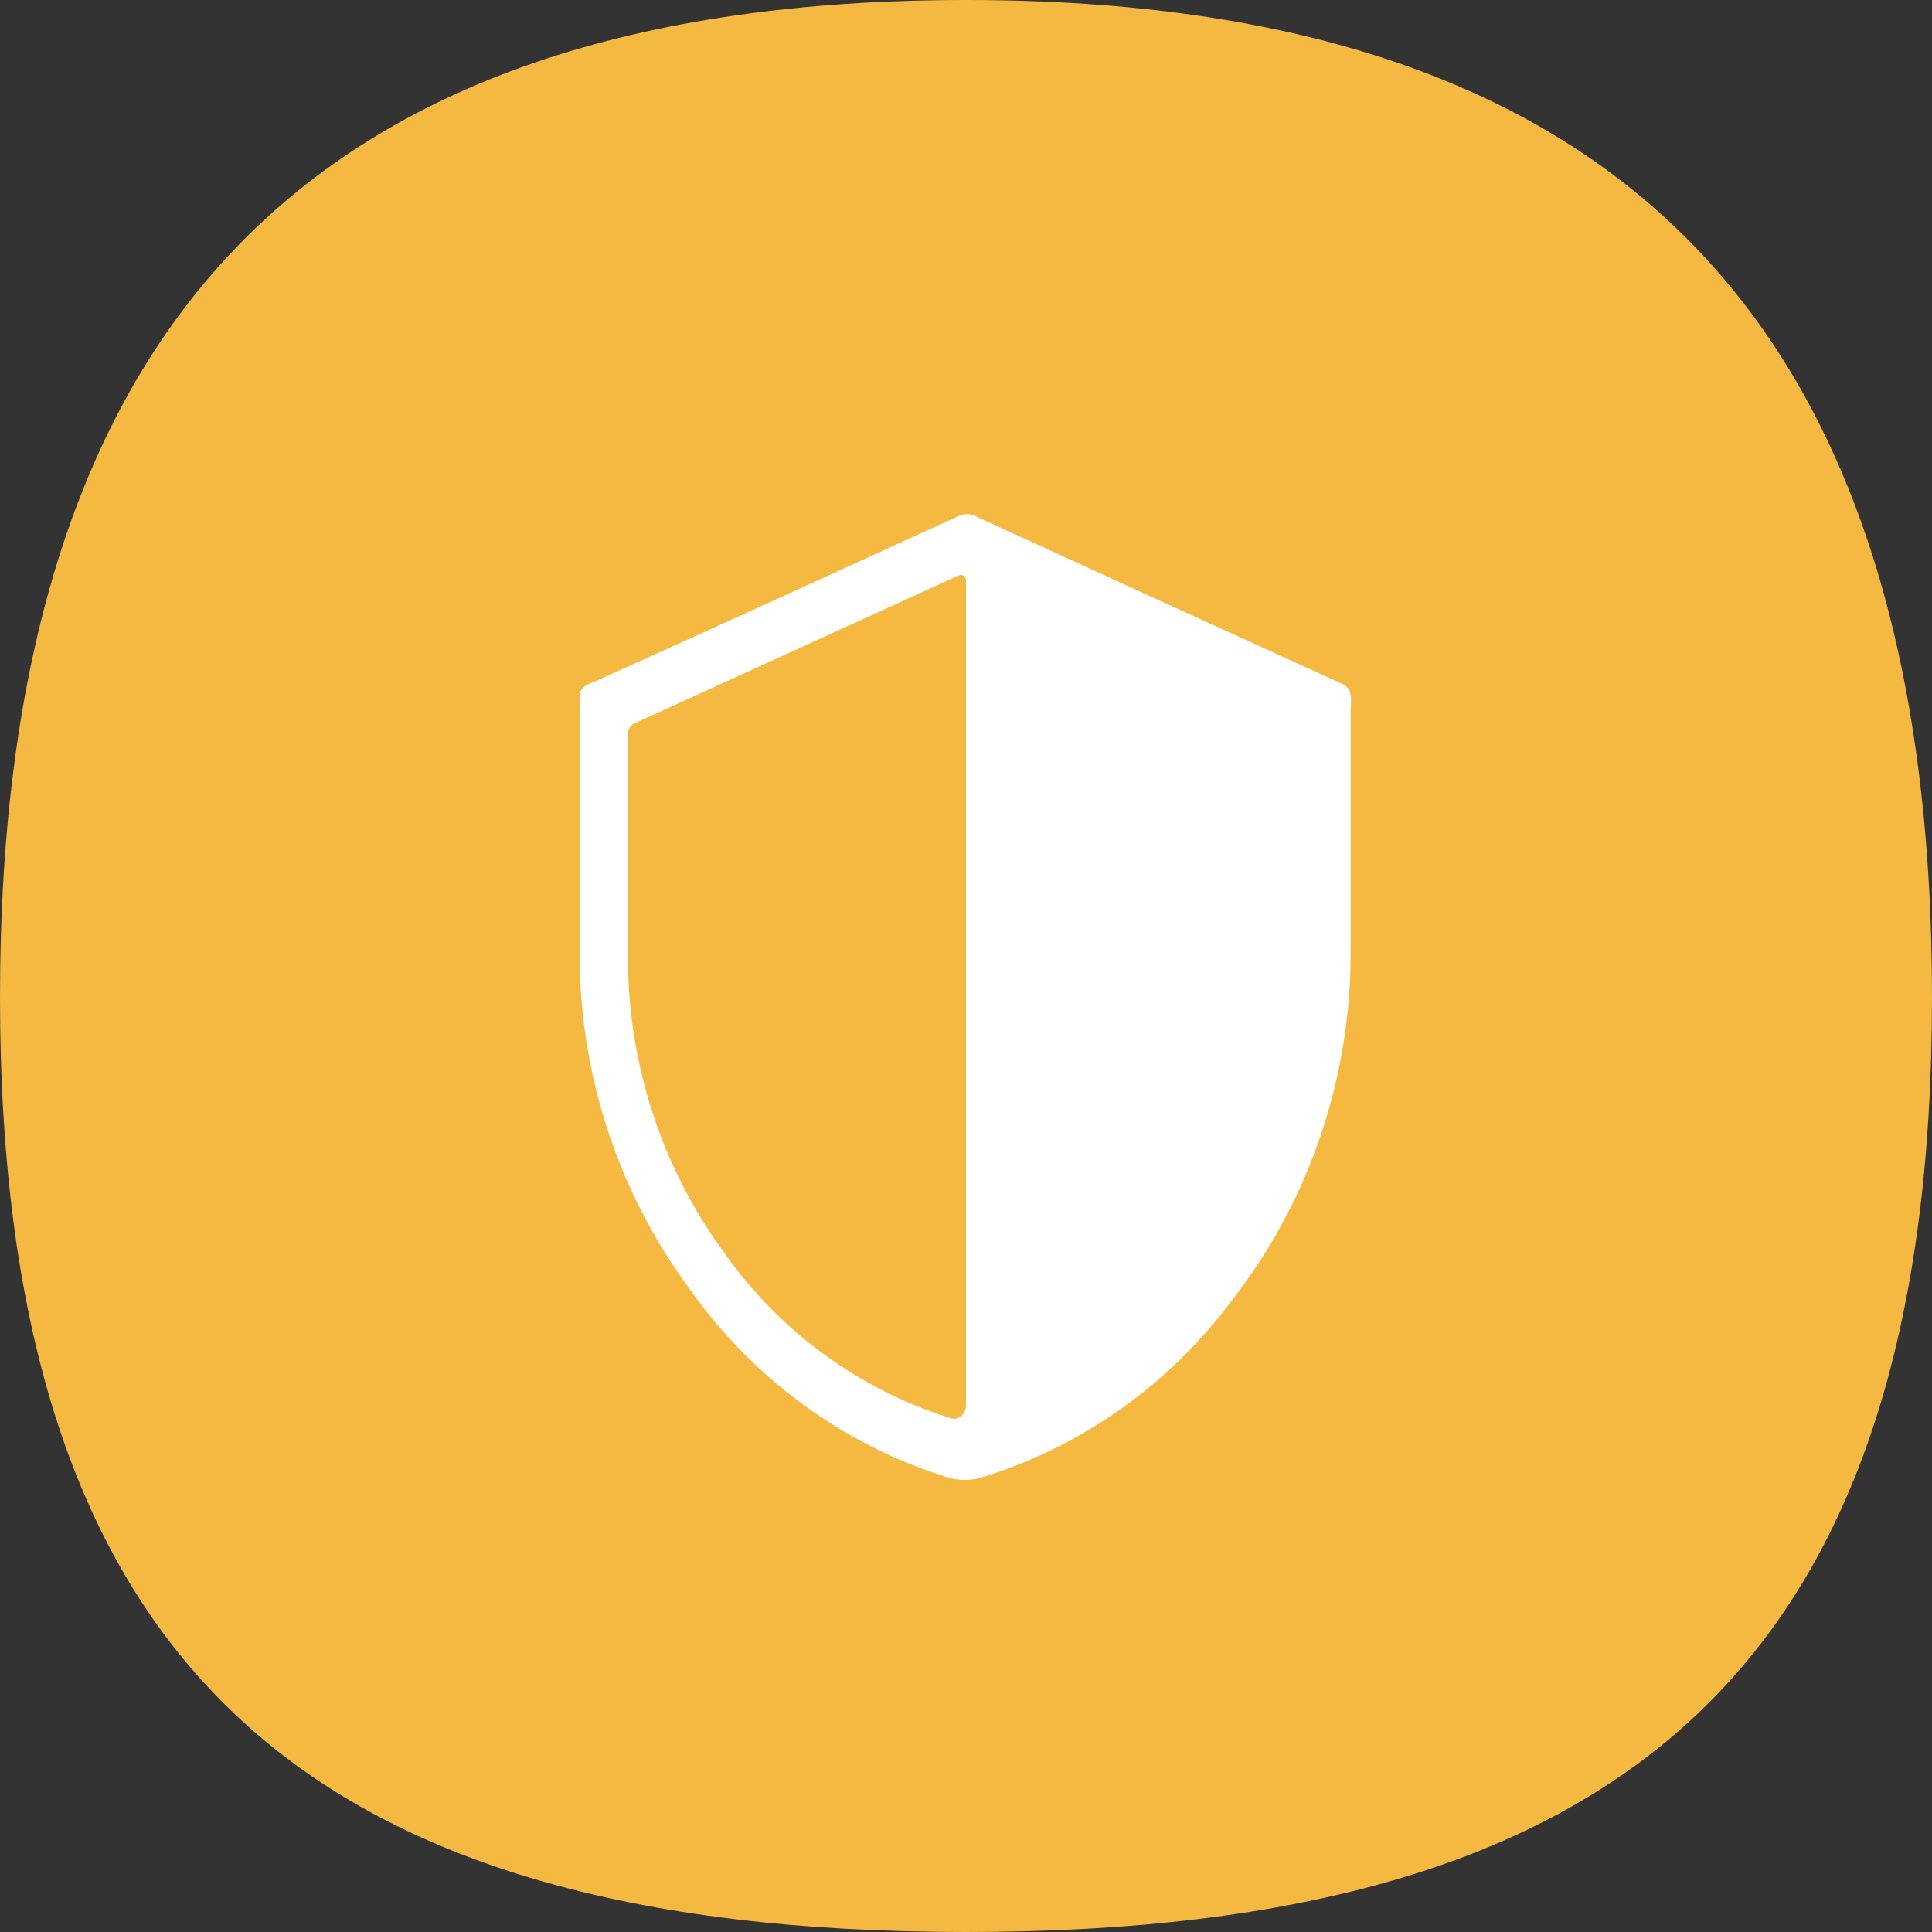 <svg width="84" height="84" viewBox="0 0 84 84" fill="none" xmlns="http://www.w3.org/2000/svg">
<rect x="0" y="0" width="84" height="84" fill="#333333" stroke="none"/>
<path d="M42 0C13.125 0 0 14.516 0 43.356C0 72.196 13.125 84 42 84C70.875 84 84 72.196 84 43.356C84 14.516 70.849 0 42 0Z" fill="#F5B941"/>
<path d="M58.372 29.74C53.047 27.317 47.73 24.886 42.42 22.447C42.302 22.384 42.171 22.351 42.038 22.351C41.905 22.351 41.774 22.384 41.656 22.447C36.432 24.841 31.204 27.219 25.971 29.583C25.727 29.693 25.435 29.756 25.289 29.98C25.214 30.094 25.183 30.232 25.2 30.368C25.2 34.113 25.2 37.85 25.2 41.594C25.209 42.82 25.306 44.042 25.491 45.253C26.092 49.104 27.592 52.748 29.862 55.874C32.632 59.868 36.613 62.806 41.182 64.227C41.68 64.386 42.213 64.386 42.711 64.227C47.056 62.892 50.875 60.173 53.618 56.463C56.946 52.164 58.747 46.828 58.724 41.335V30.851C58.724 30.572 58.791 30.272 58.665 30.023C58.601 29.898 58.498 29.798 58.372 29.74ZM31.391 54.336C28.767 50.699 27.335 46.301 27.302 41.775V31.97C27.288 31.85 27.316 31.73 27.38 31.629C27.444 31.529 27.541 31.455 27.654 31.42L41.694 25.014C41.85 24.941 42 25.081 42 25.253V61.093C42 61.467 41.689 61.778 41.335 61.66C37.323 60.416 33.826 57.84 31.391 54.336Z" fill="white"/>
</svg>
